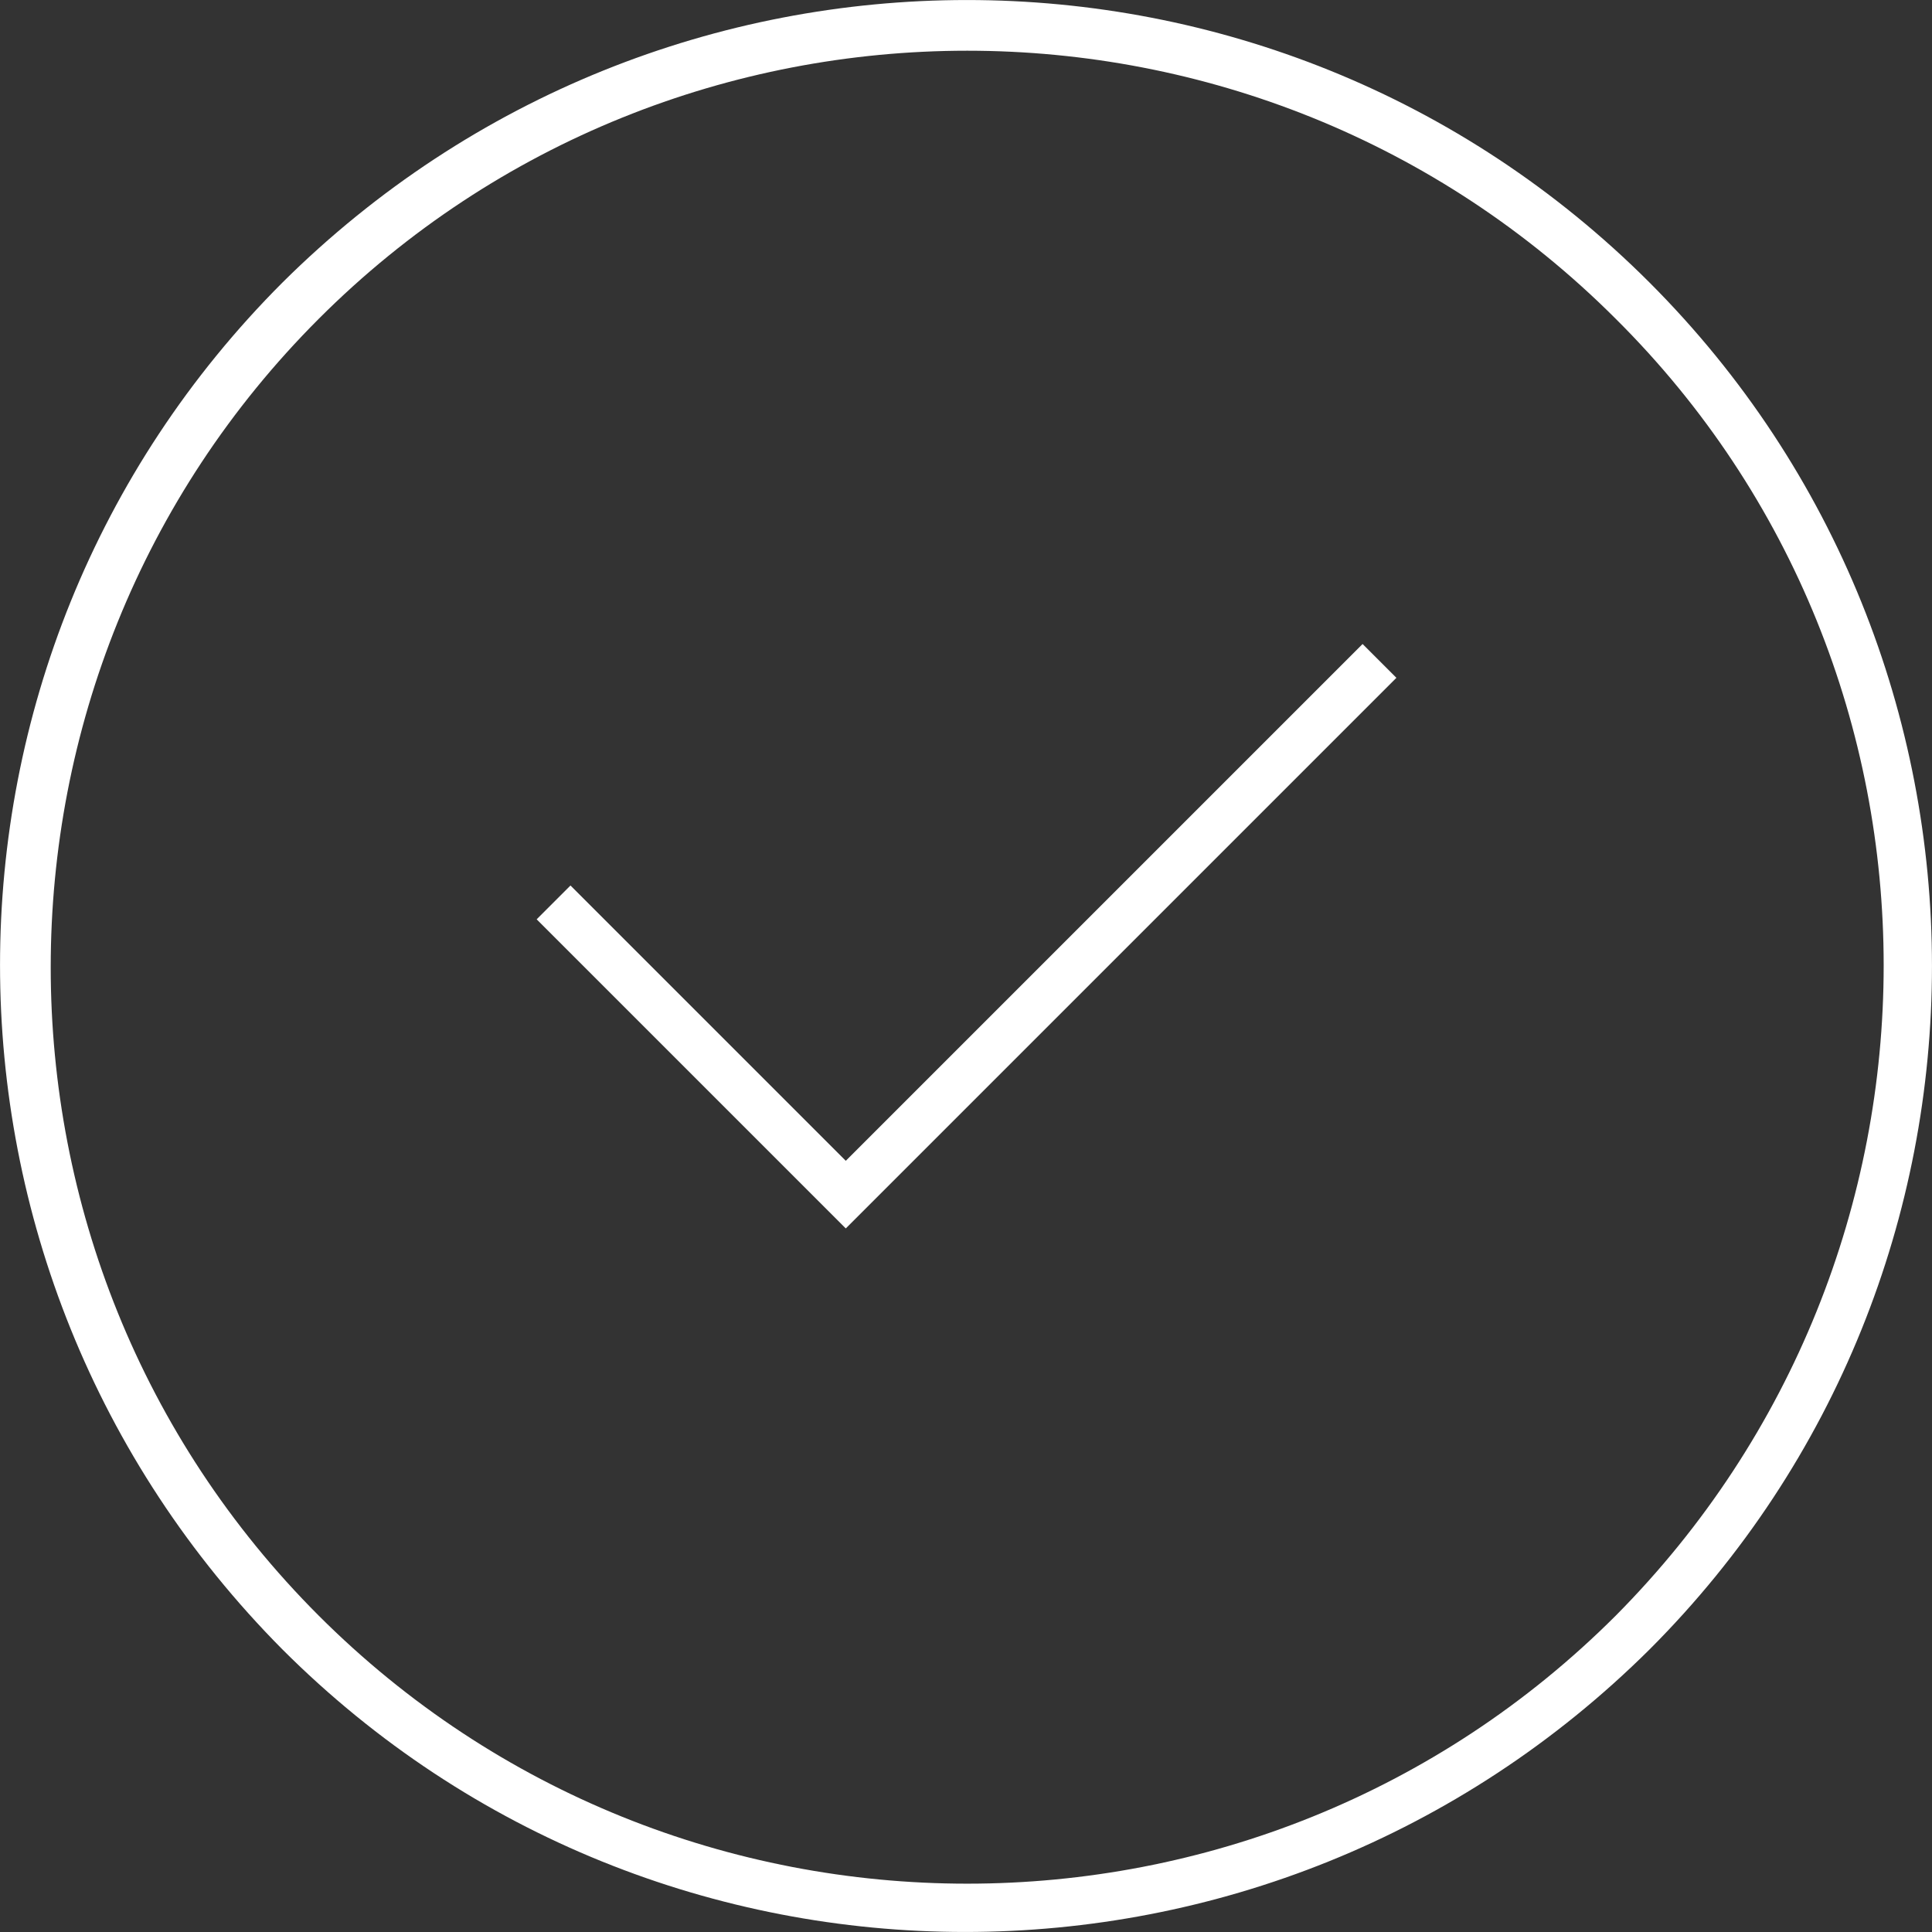 <?xml version="1.0" encoding="UTF-8"?>
<svg width="18px" height="18px" viewBox="0 0 18 18" version="1.1" xmlns="http://www.w3.org/2000/svg" xmlns:xlink="http://www.w3.org/1999/xlink">
    <rect x="0" y="0" width="18" height="18" fill="#333333" stroke="none"/>
    <title>800FEF6D-0147-482D-980C-4EA81E3D748E</title>
    <g id="Maquettes" stroke="none" stroke-width="1" fill="none" fill-rule="evenodd">
        <g id="09_Page_Pro" transform="translate(-247, -406)" fill="#FFFFFF" fill-rule="nonzero">
            <g id="Header" transform="translate(0, 110)">
                <g id="01-copy" transform="translate(247, 290)">
                    <g id="Picto" transform="translate(0, 6)">
                        <path d="M15.368,2.632 C11.858,-0.877 6.165,-0.877 2.632,2.632 C-0.877,6.142 -0.877,11.835 2.632,15.368 C6.142,18.877 11.835,18.877 15.368,15.368 C18.877,11.858 18.877,6.142 15.368,2.632 Z M15.053,15.053 C11.723,18.382 6.3,18.382 2.97,15.053 C-0.36,11.723 -0.36,6.3 2.97,2.97 C6.3,-0.36 11.723,-0.36 15.053,2.97 C18.382,6.277 18.382,11.7 15.053,15.053 Z" id="Shape"></path>
                        <polygon id="Path" points="7.88 10.815 5.315 8.25 5 8.565 7.88 11.445 13.01 6.315 12.695 6"></polygon>
                    </g>
                </g>
            </g>
        </g>
    </g>
</svg>